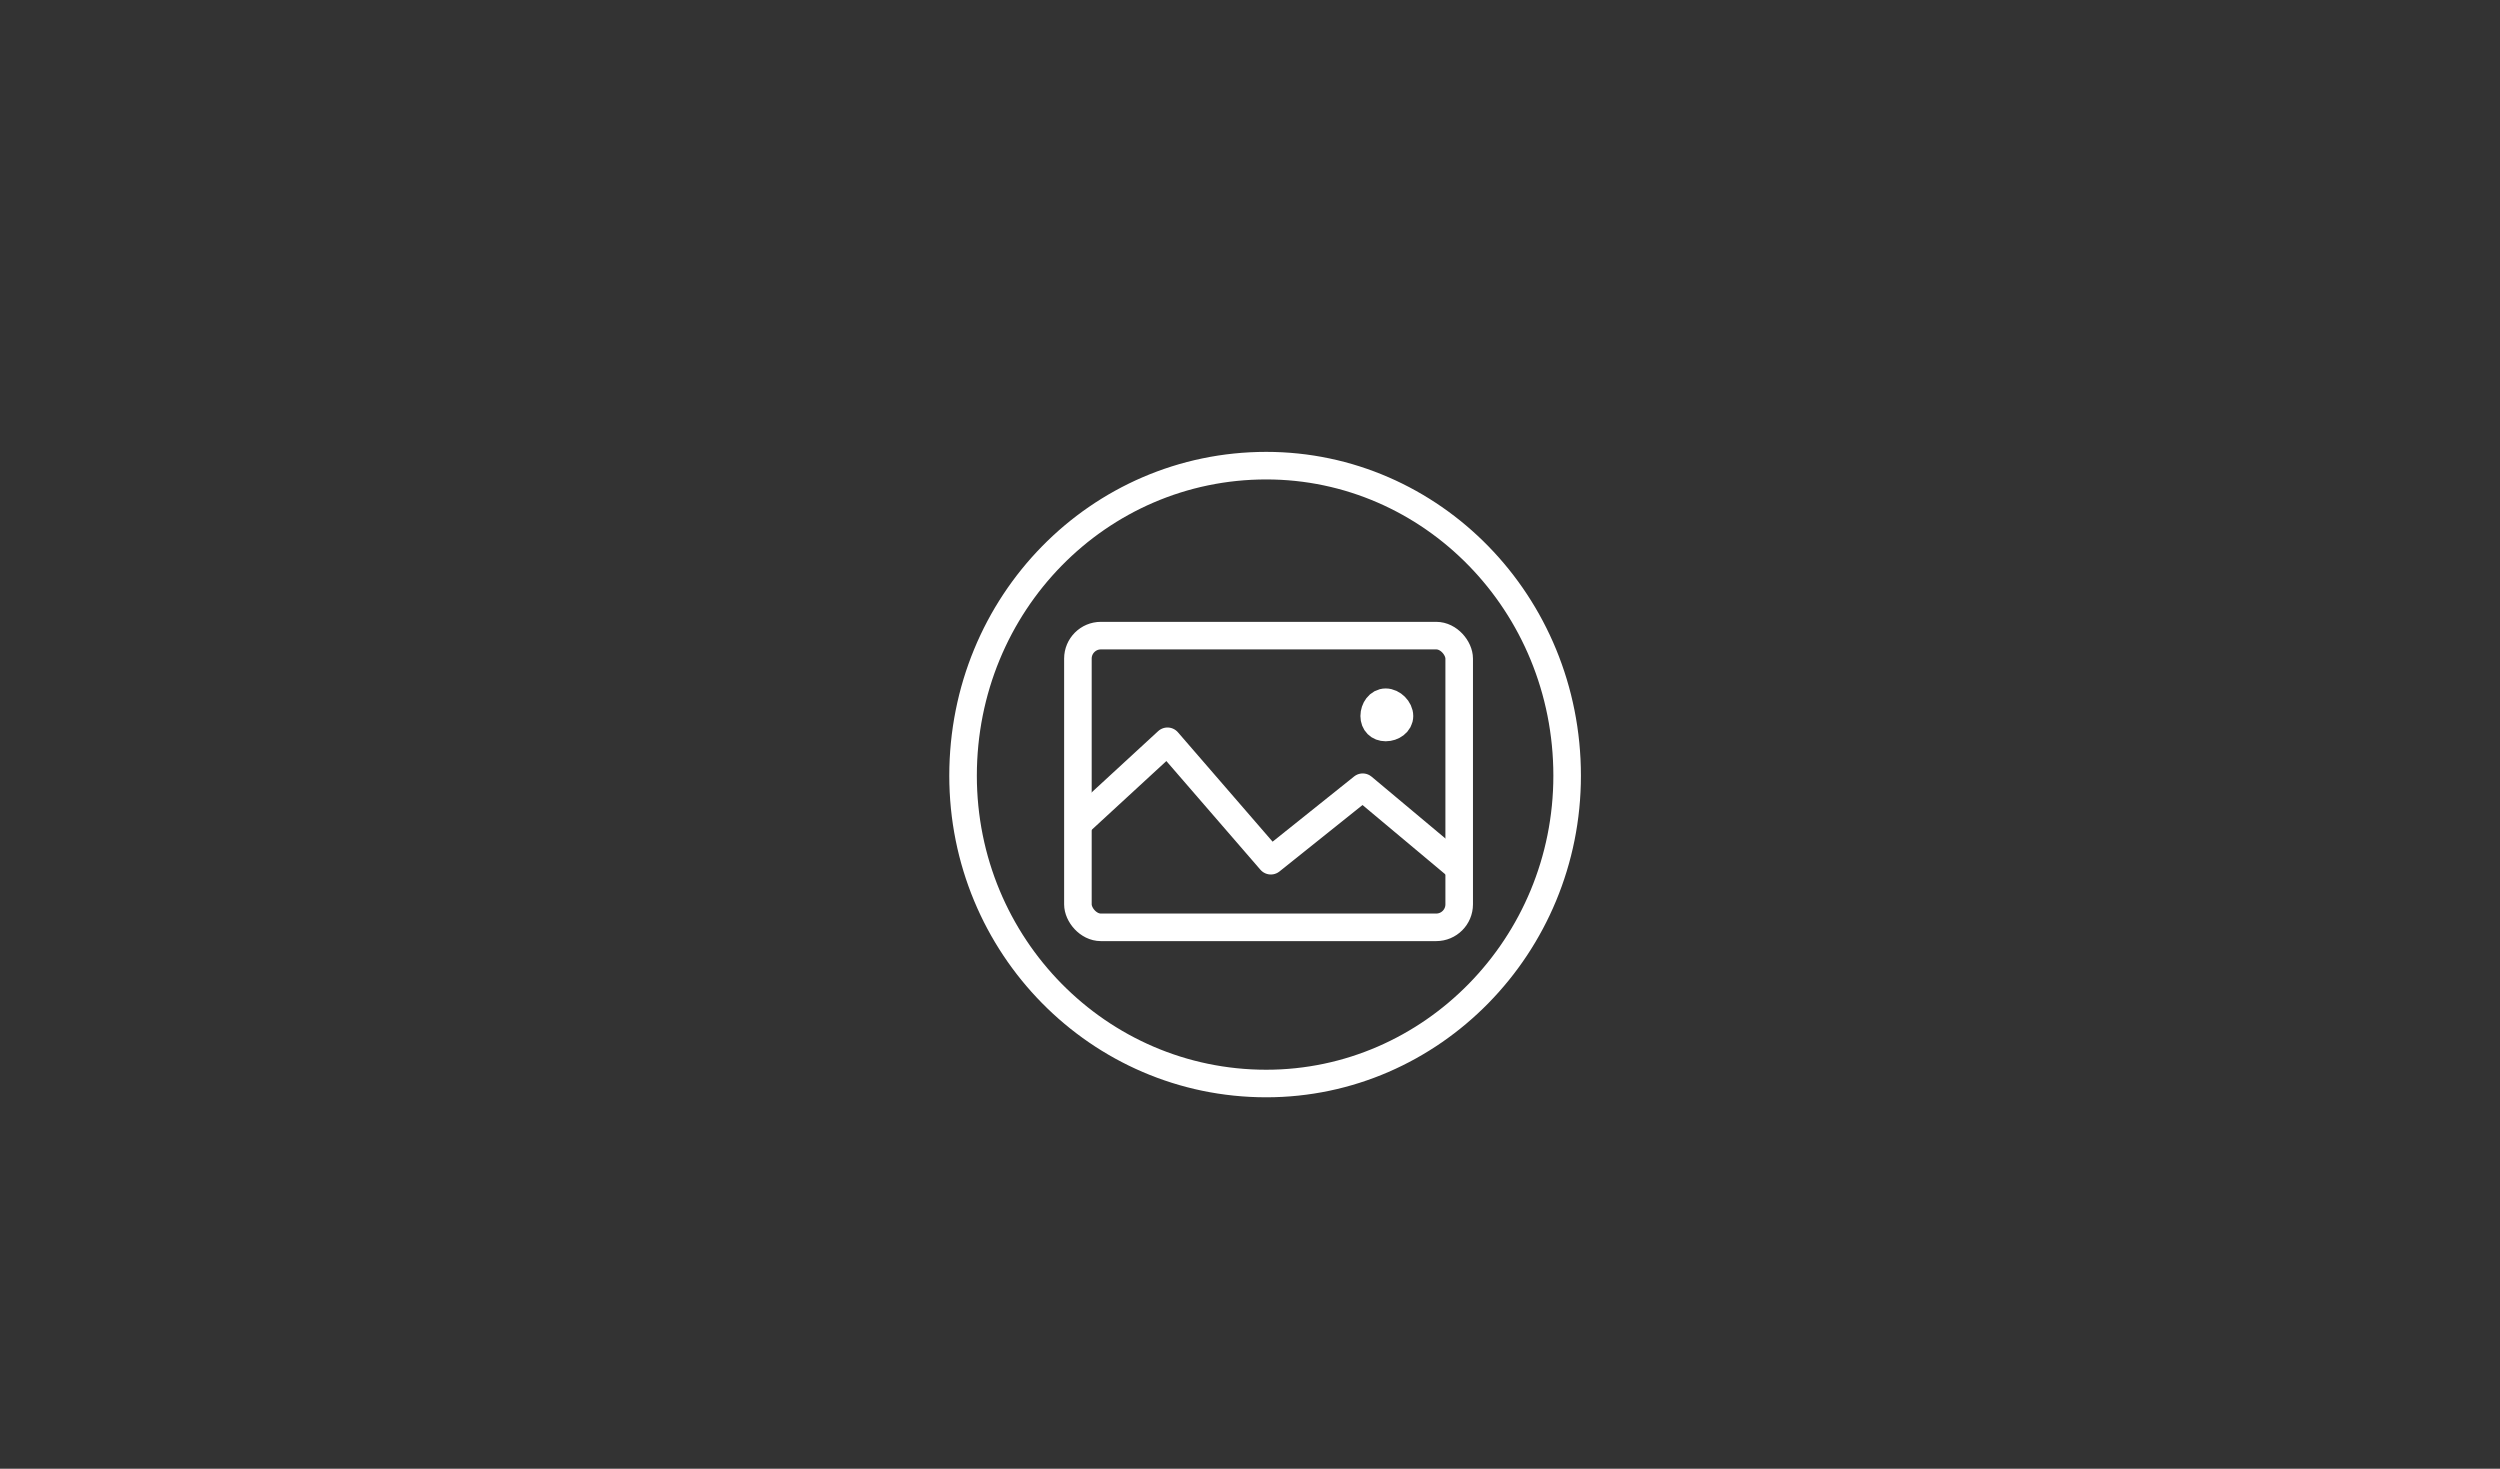 <svg xmlns="http://www.w3.org/2000/svg" width="640" height="376">
    <rect width="100%" height="100%" fill="#333333" stroke="none"/>
    <rect id="backgroundrect" width="100%" height="100%" x="0" y="0" stroke="none" class="" fill-opacity="0" style="" opacity="1"/>
    <g transform=" translate(136, 51) scale(0.588 0.588)">
    <path fill="none" fill-opacity="0" stroke="#ffffff" stroke-opacity="1" stroke-width="12" stroke-dasharray="none" stroke-linejoin="round" stroke-linecap="butt" stroke-dashoffset="" fill-rule="nonzero" opacity="1" marker-start="" marker-mid="" marker-end="" d="M188,251 C188,176 247,116 320,116 C392,116 451,176 451,251 C451,325 392,385 320,385 C247,385 188,325 188,251 z" id="svg_3" class=""/>
    <rect fill="none" stroke="#ffffff" stroke-width="12" stroke-linejoin="round" stroke-dashoffset="" fill-rule="nonzero" id="svg_1" x="238" y="190" width="166" height="127" class="" rx="10" ry="10" opacity="1" fill-opacity="1" stroke-opacity="1"/>
    <path fill="none" fill-opacity="0" stroke="#ffffff" stroke-opacity="1" stroke-width="12" stroke-dasharray="none" stroke-linejoin="round" stroke-linecap="butt" stroke-dashoffset="" fill-rule="nonzero" opacity="1" marker-start="" marker-mid="" marker-end="" d="M239,271 L277,236 L322,288 L362,256 L405,292 " id="svg_4" class=""/>
    <path fill="#ffffff" fill-opacity="1" stroke="#ffffff" stroke-opacity="1" stroke-width="12" stroke-dasharray="none" stroke-linejoin="round" stroke-linecap="butt" stroke-dashoffset="" fill-rule="nonzero" opacity="1" marker-start="" marker-mid="" marker-end="" d="M367,225 C367,222 369,219 372,219 C375,219 378,222 378,225 C378,228 375,230 372,230 C369,230 367,228 367,225 z" id="svg_2" class=""/>
        </g>
</svg>